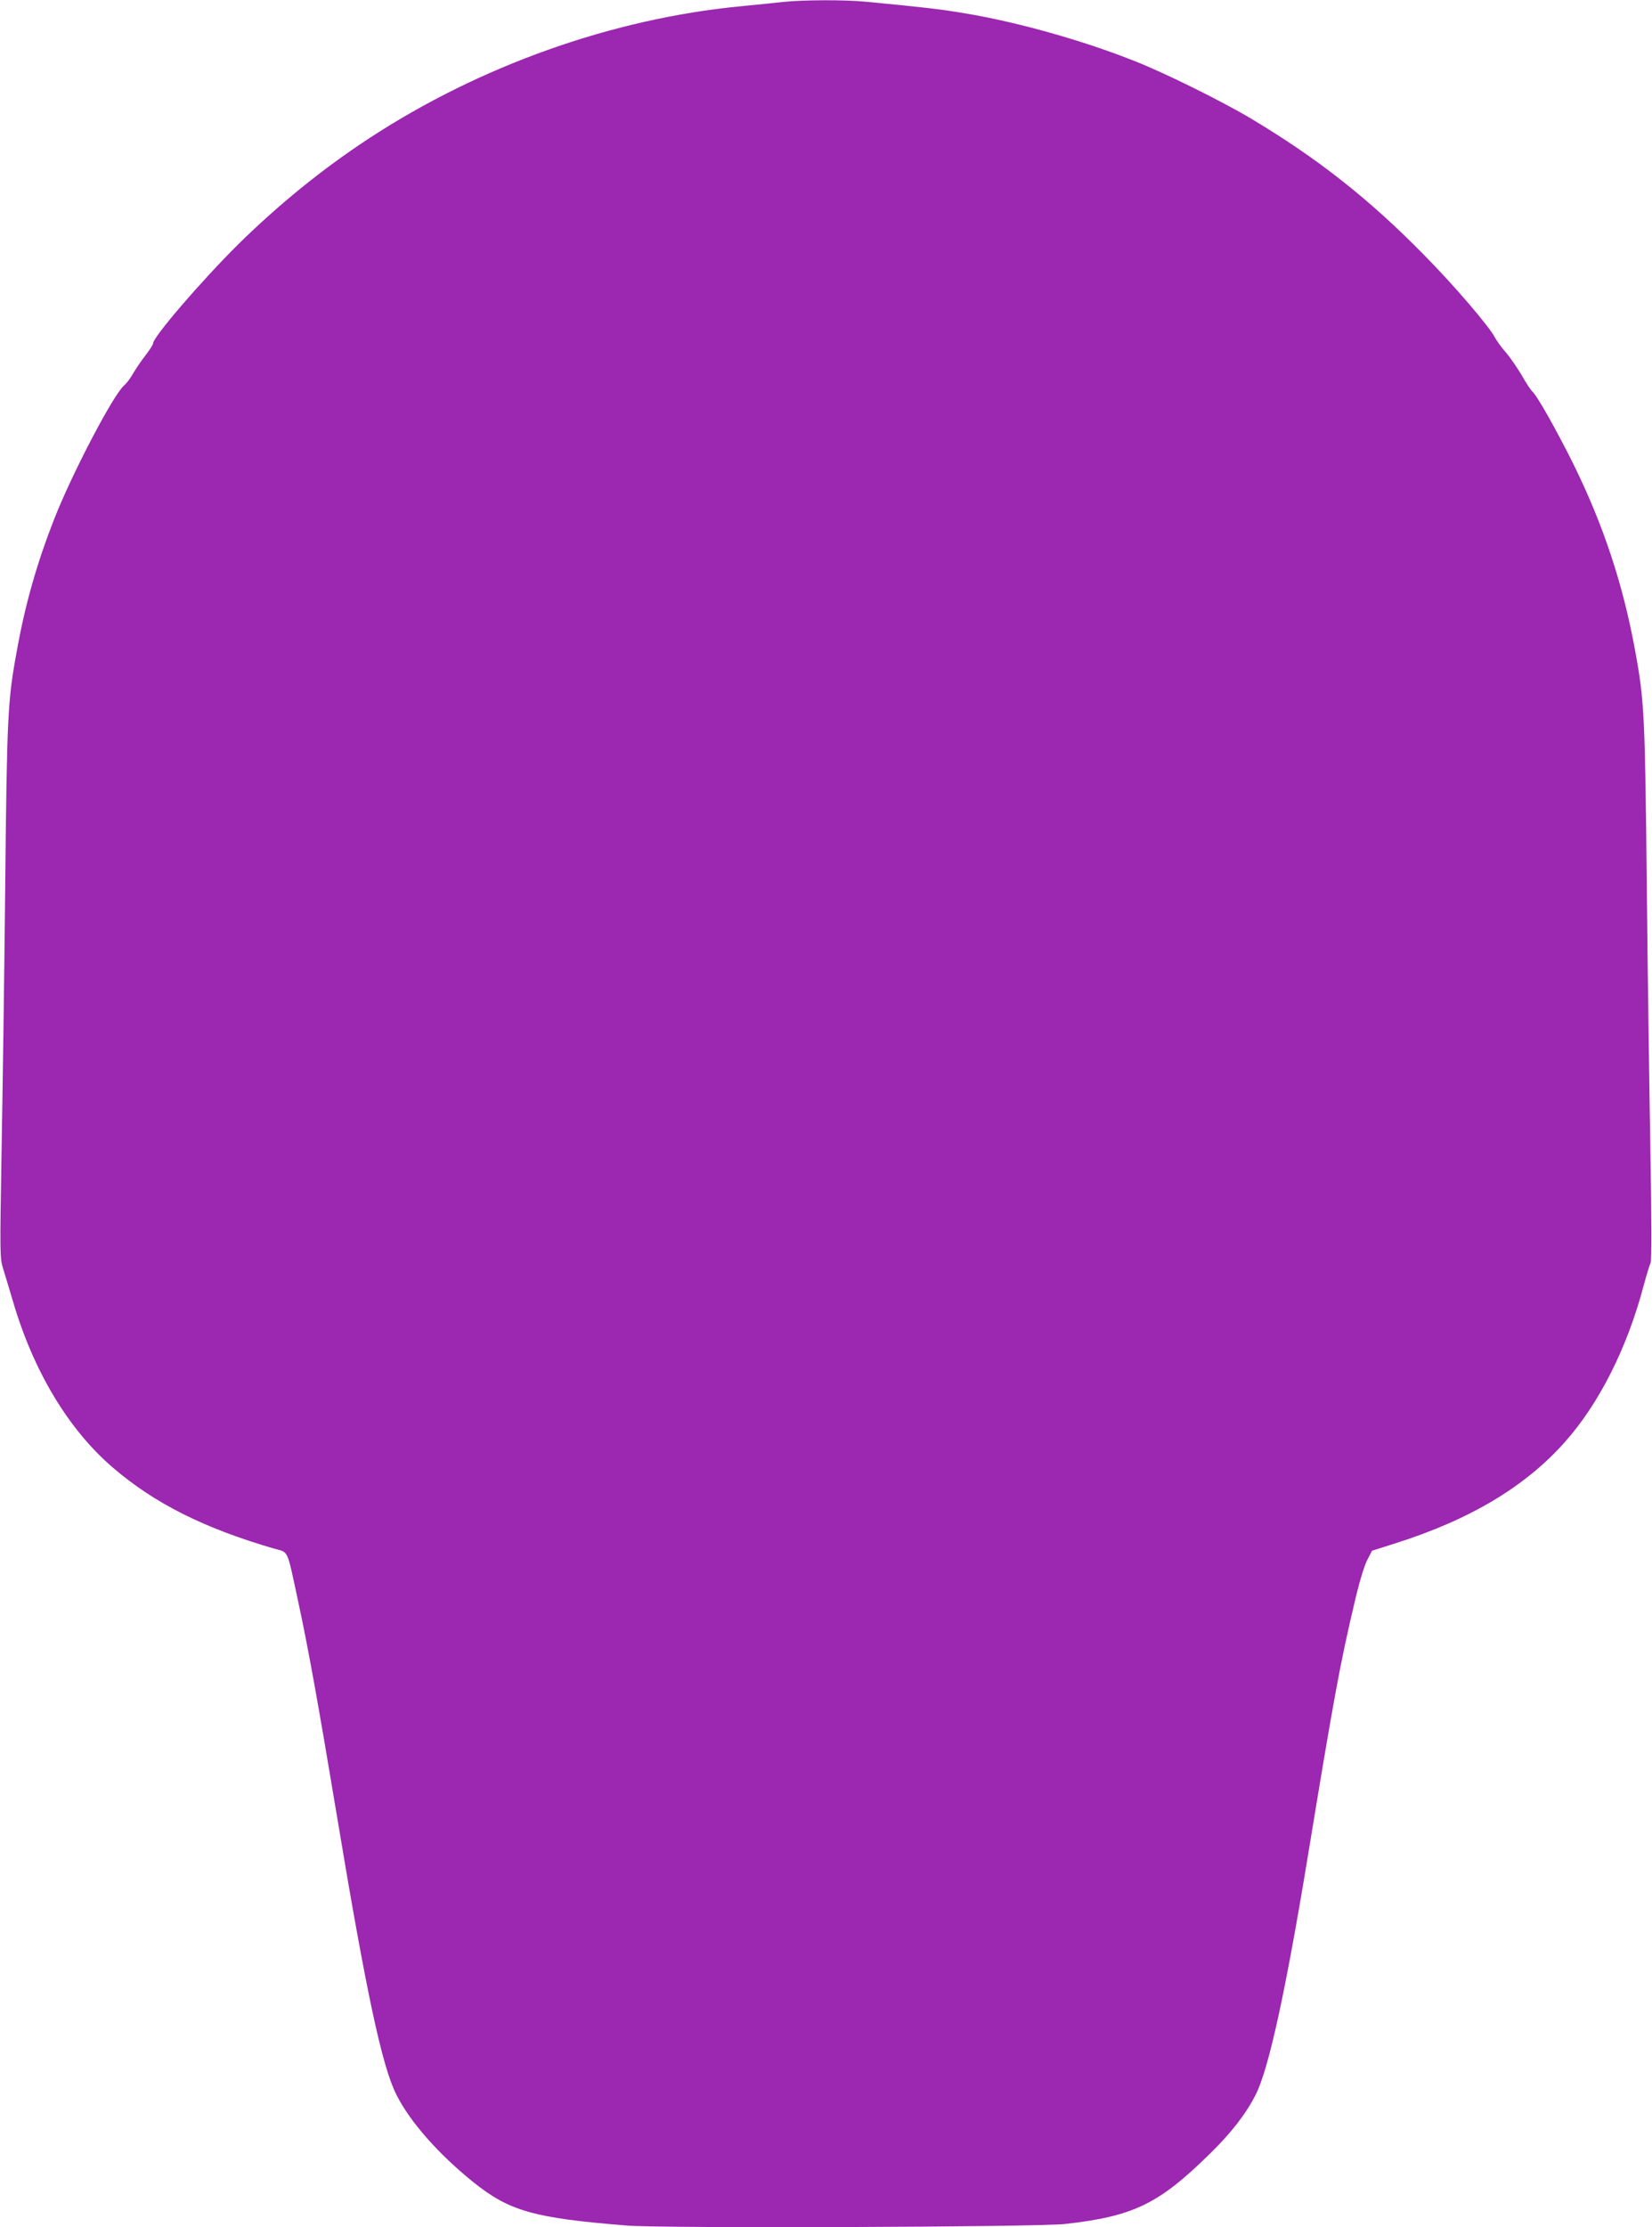 <?xml version="1.0" standalone="no"?>
<!DOCTYPE svg PUBLIC "-//W3C//DTD SVG 20010904//EN"
 "http://www.w3.org/TR/2001/REC-SVG-20010904/DTD/svg10.dtd">
<svg version="1.0" xmlns="http://www.w3.org/2000/svg"
 width="950pt" height="1280pt" viewBox="0 0 950 1280"
 preserveAspectRatio="xMidYMid meet">
<g transform="translate(0,1280) scale(0.1,-0.1)"
fill="#9c27b0" stroke="none">
<path d="M4505 12789 c-44 -5 -154 -16 -245 -25 -739 -71 -1501 -342 -2139
-760 -267 -175 -518 -379 -750 -607 -210 -208 -491 -534 -491 -571 0 -7 -20
-38 -44 -69 -24 -31 -56 -78 -71 -104 -15 -27 -38 -57 -51 -68 -62 -52 -300
-507 -402 -767 -100 -255 -168 -493 -216 -763 -52 -283 -56 -369 -66 -1345 -5
-503 -15 -1190 -21 -1526 -10 -596 -10 -612 9 -675 11 -35 36 -119 56 -186
118 -403 320 -739 576 -958 239 -205 524 -348 927 -465 85 -24 71 6 139 -310
59 -274 115 -587 223 -1235 166 -1000 258 -1430 340 -1592 78 -156 241 -341
442 -503 208 -167 348 -207 884 -250 199 -17 2367 -9 2520 9 394 44 539 115
833 404 125 122 209 232 264 341 74 148 170 585 298 1363 147 897 186 1111
267 1453 27 118 57 218 74 252 l29 56 132 42 c431 136 751 327 979 585 196
221 356 539 450 893 17 64 36 125 41 135 6 12 6 235 -1 635 -6 340 -16 1029
-21 1532 -10 976 -14 1062 -66 1345 -69 382 -182 725 -357 1080 -94 189 -208
392 -235 415 -9 8 -37 50 -61 93 -25 42 -65 101 -90 130 -25 28 -54 68 -64 87
-32 63 -236 301 -411 478 -315 320 -608 551 -991 780 -164 98 -489 259 -660
327 -302 121 -685 229 -990 279 -135 23 -231 34 -565 66 -122 12 -360 11 -475
-1z"/>
</g>
</svg>
